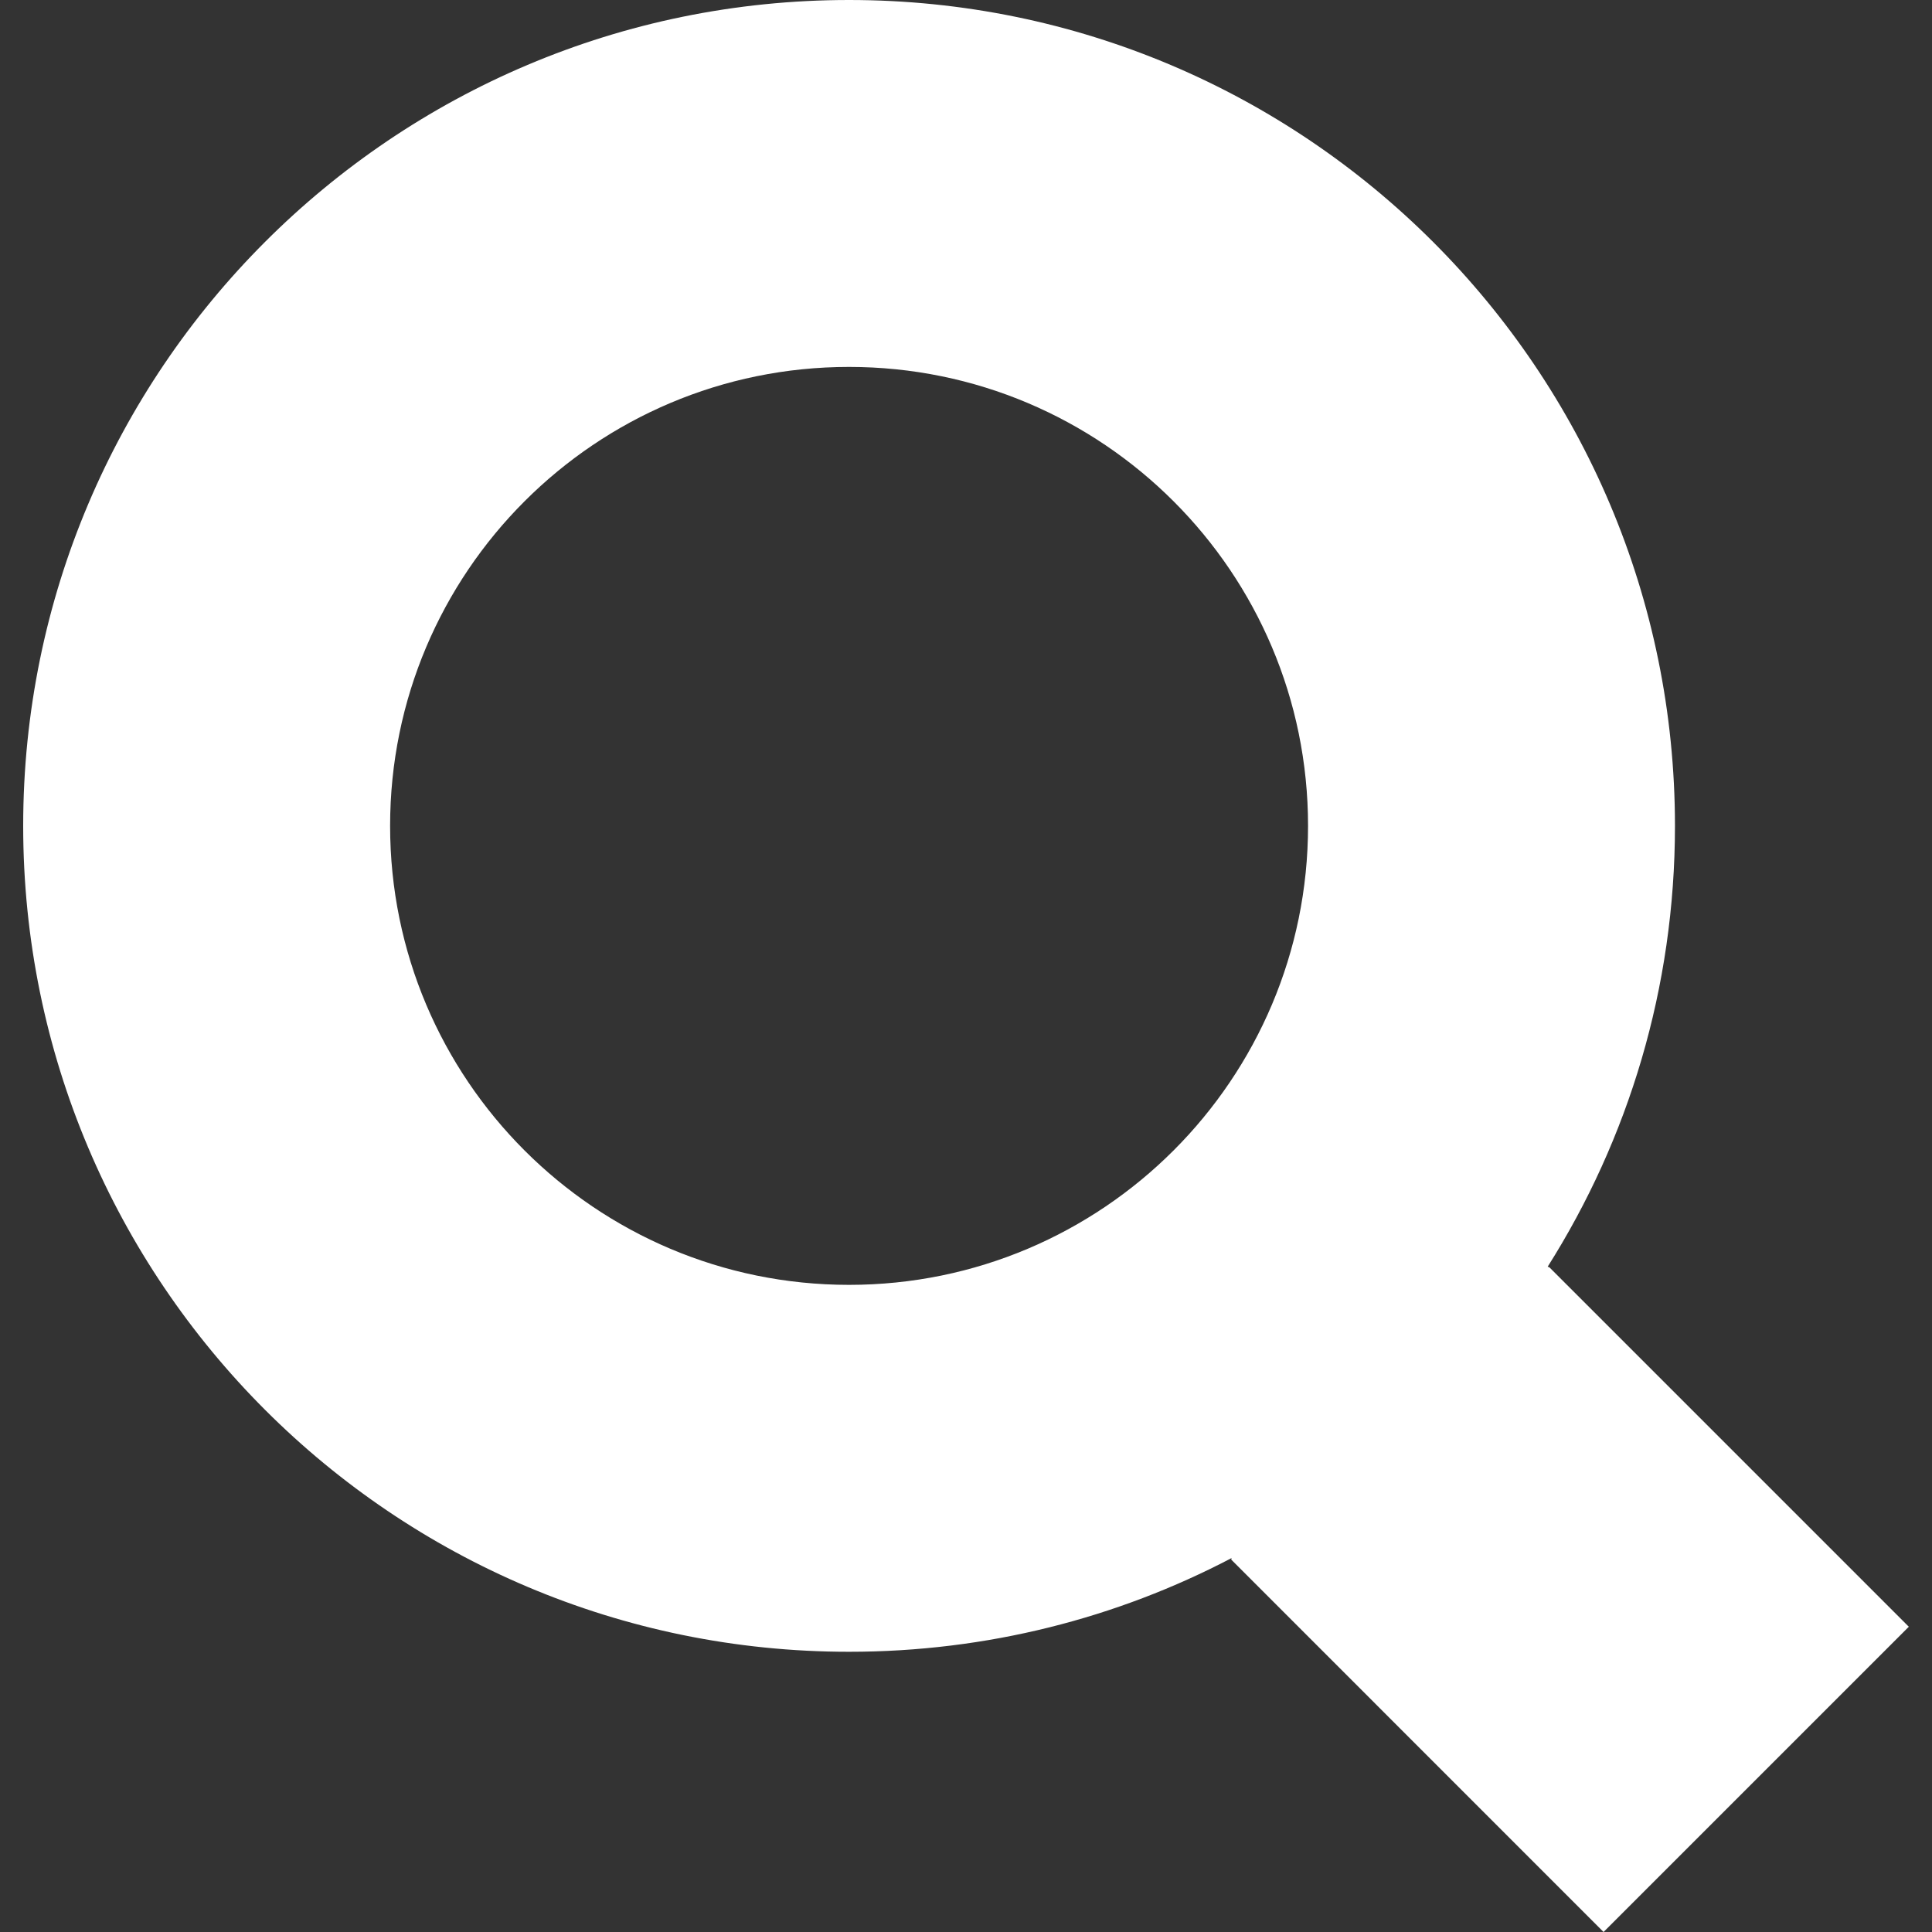 <svg width="24" height="24" viewBox="0 0 24 24" fill="none" xmlns="http://www.w3.org/2000/svg">
<rect x="0" y="0" width="24" height="24" fill="#333333" stroke="none"/>
<g clip-path="url(#clip0_30_377)">
<path d="M10.547 0C16.213 0 20.807 4.593 20.807 10.259C20.807 12.272 20.228 14.15 19.226 15.735C19.233 15.738 19.24 15.741 19.248 15.744L23.712 20.208L19.92 24L15.295 19.374C15.296 19.368 15.298 19.361 15.299 19.355C13.879 20.099 12.262 20.519 10.547 20.519C4.881 20.519 0.288 15.925 0.288 10.259C0.288 4.593 4.881 0 10.547 0ZM10.547 4.558C7.398 4.558 4.846 7.11 4.846 10.259C4.846 13.408 7.398 15.961 10.547 15.961C13.696 15.961 16.249 13.408 16.249 10.259C16.249 7.11 13.696 4.558 10.547 4.558Z" fill="white"/>
</g>
<defs>
<clipPath id="clip0_30_377">
<rect width="24" height="24" fill="white" transform="matrix(-1 0 0 1 24 0)"/>
</clipPath>
</defs>
</svg>
